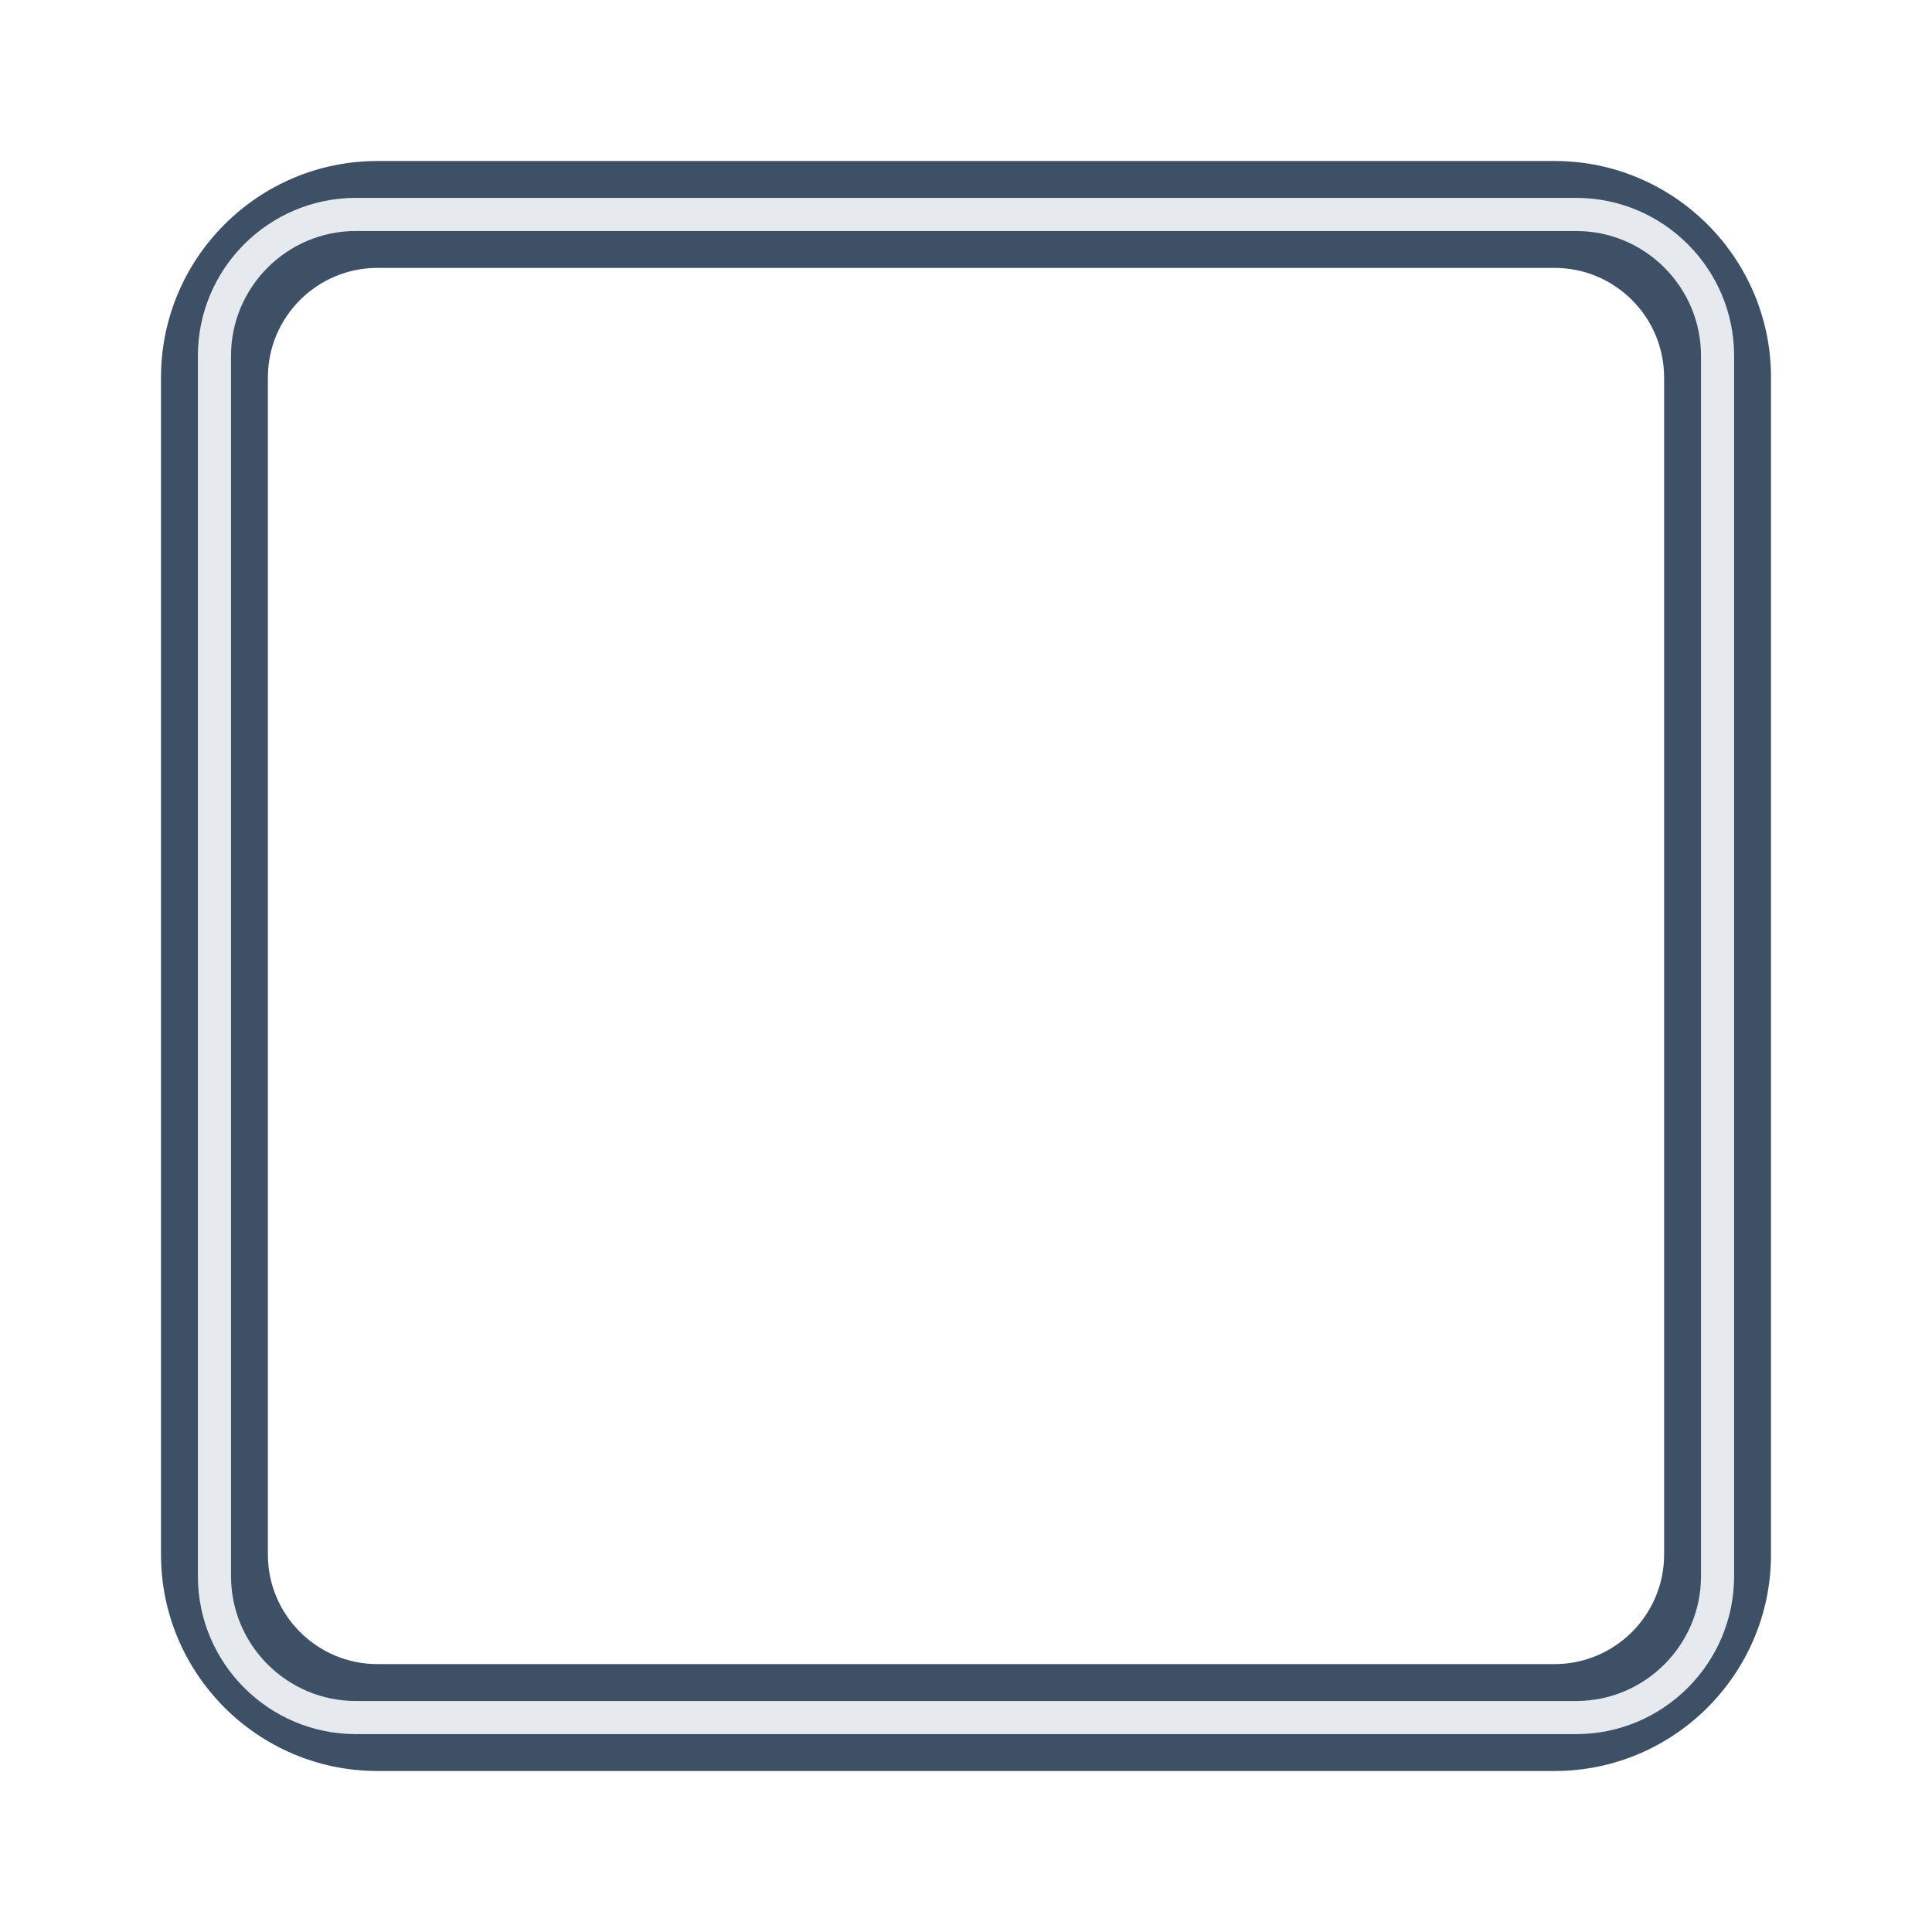 <?xml version="1.0" encoding="UTF-8" standalone="no"?><svg xmlns="http://www.w3.org/2000/svg" xmlns:xlink="http://www.w3.org/1999/xlink" fill="#000000" height="583.4" id="Illustration" preserveAspectRatio="xMidYMid meet" version="1.1" viewBox="-41.7 -41.7 583.4 583.4" width="583.4" x="0" xml:space="preserve" y="0" zoomAndPan="magnify"><filter id="AI_GaussianBlur_4" xlink:actuate="onLoad" xlink:show="other" xlink:type="simple"><feGaussianBlur stdDeviation="4"/></filter><g id="change1_1"><path d="M72.281,493.083c-36.042,0-65.365-29.322-65.365-65.365V72.282 c0-36.043,29.323-65.365,65.365-65.365h355.438c36.042,0,65.365,29.322,65.365,65.365 v355.437c0,36.043-29.323,65.365-65.365,65.365H72.281z M72.281,39.192 c-18.245,0-33.089,14.844-33.089,33.089v355.437c0,18.246,14.844,33.089,33.089,33.089 h355.438c18.245,0,33.089-14.844,33.089-33.089V72.282 c0-18.246-14.844-33.089-33.089-33.089H72.281z" fill="#3d5066" filter="url(#AI_GaussianBlur_4)"/></g><g id="change2_1"><path d="M434.239,481.945H65.761c-26.306,0-47.706-21.4-47.706-47.706V65.76 c0-26.305,21.4-47.706,47.706-47.706h368.479c26.306,0,47.706,21.4,47.706,47.706 v368.479C481.945,460.545,460.545,481.945,434.239,481.945z M65.761,28.055 c-20.791,0-37.706,16.915-37.706,37.706v368.479 c0,20.791,16.915,37.706,37.706,37.706h368.479c20.791,0,37.706-16.915,37.706-37.706 V65.76c0-20.791-16.915-37.706-37.706-37.706H65.761z" fill="#e6eaef"/></g></svg>